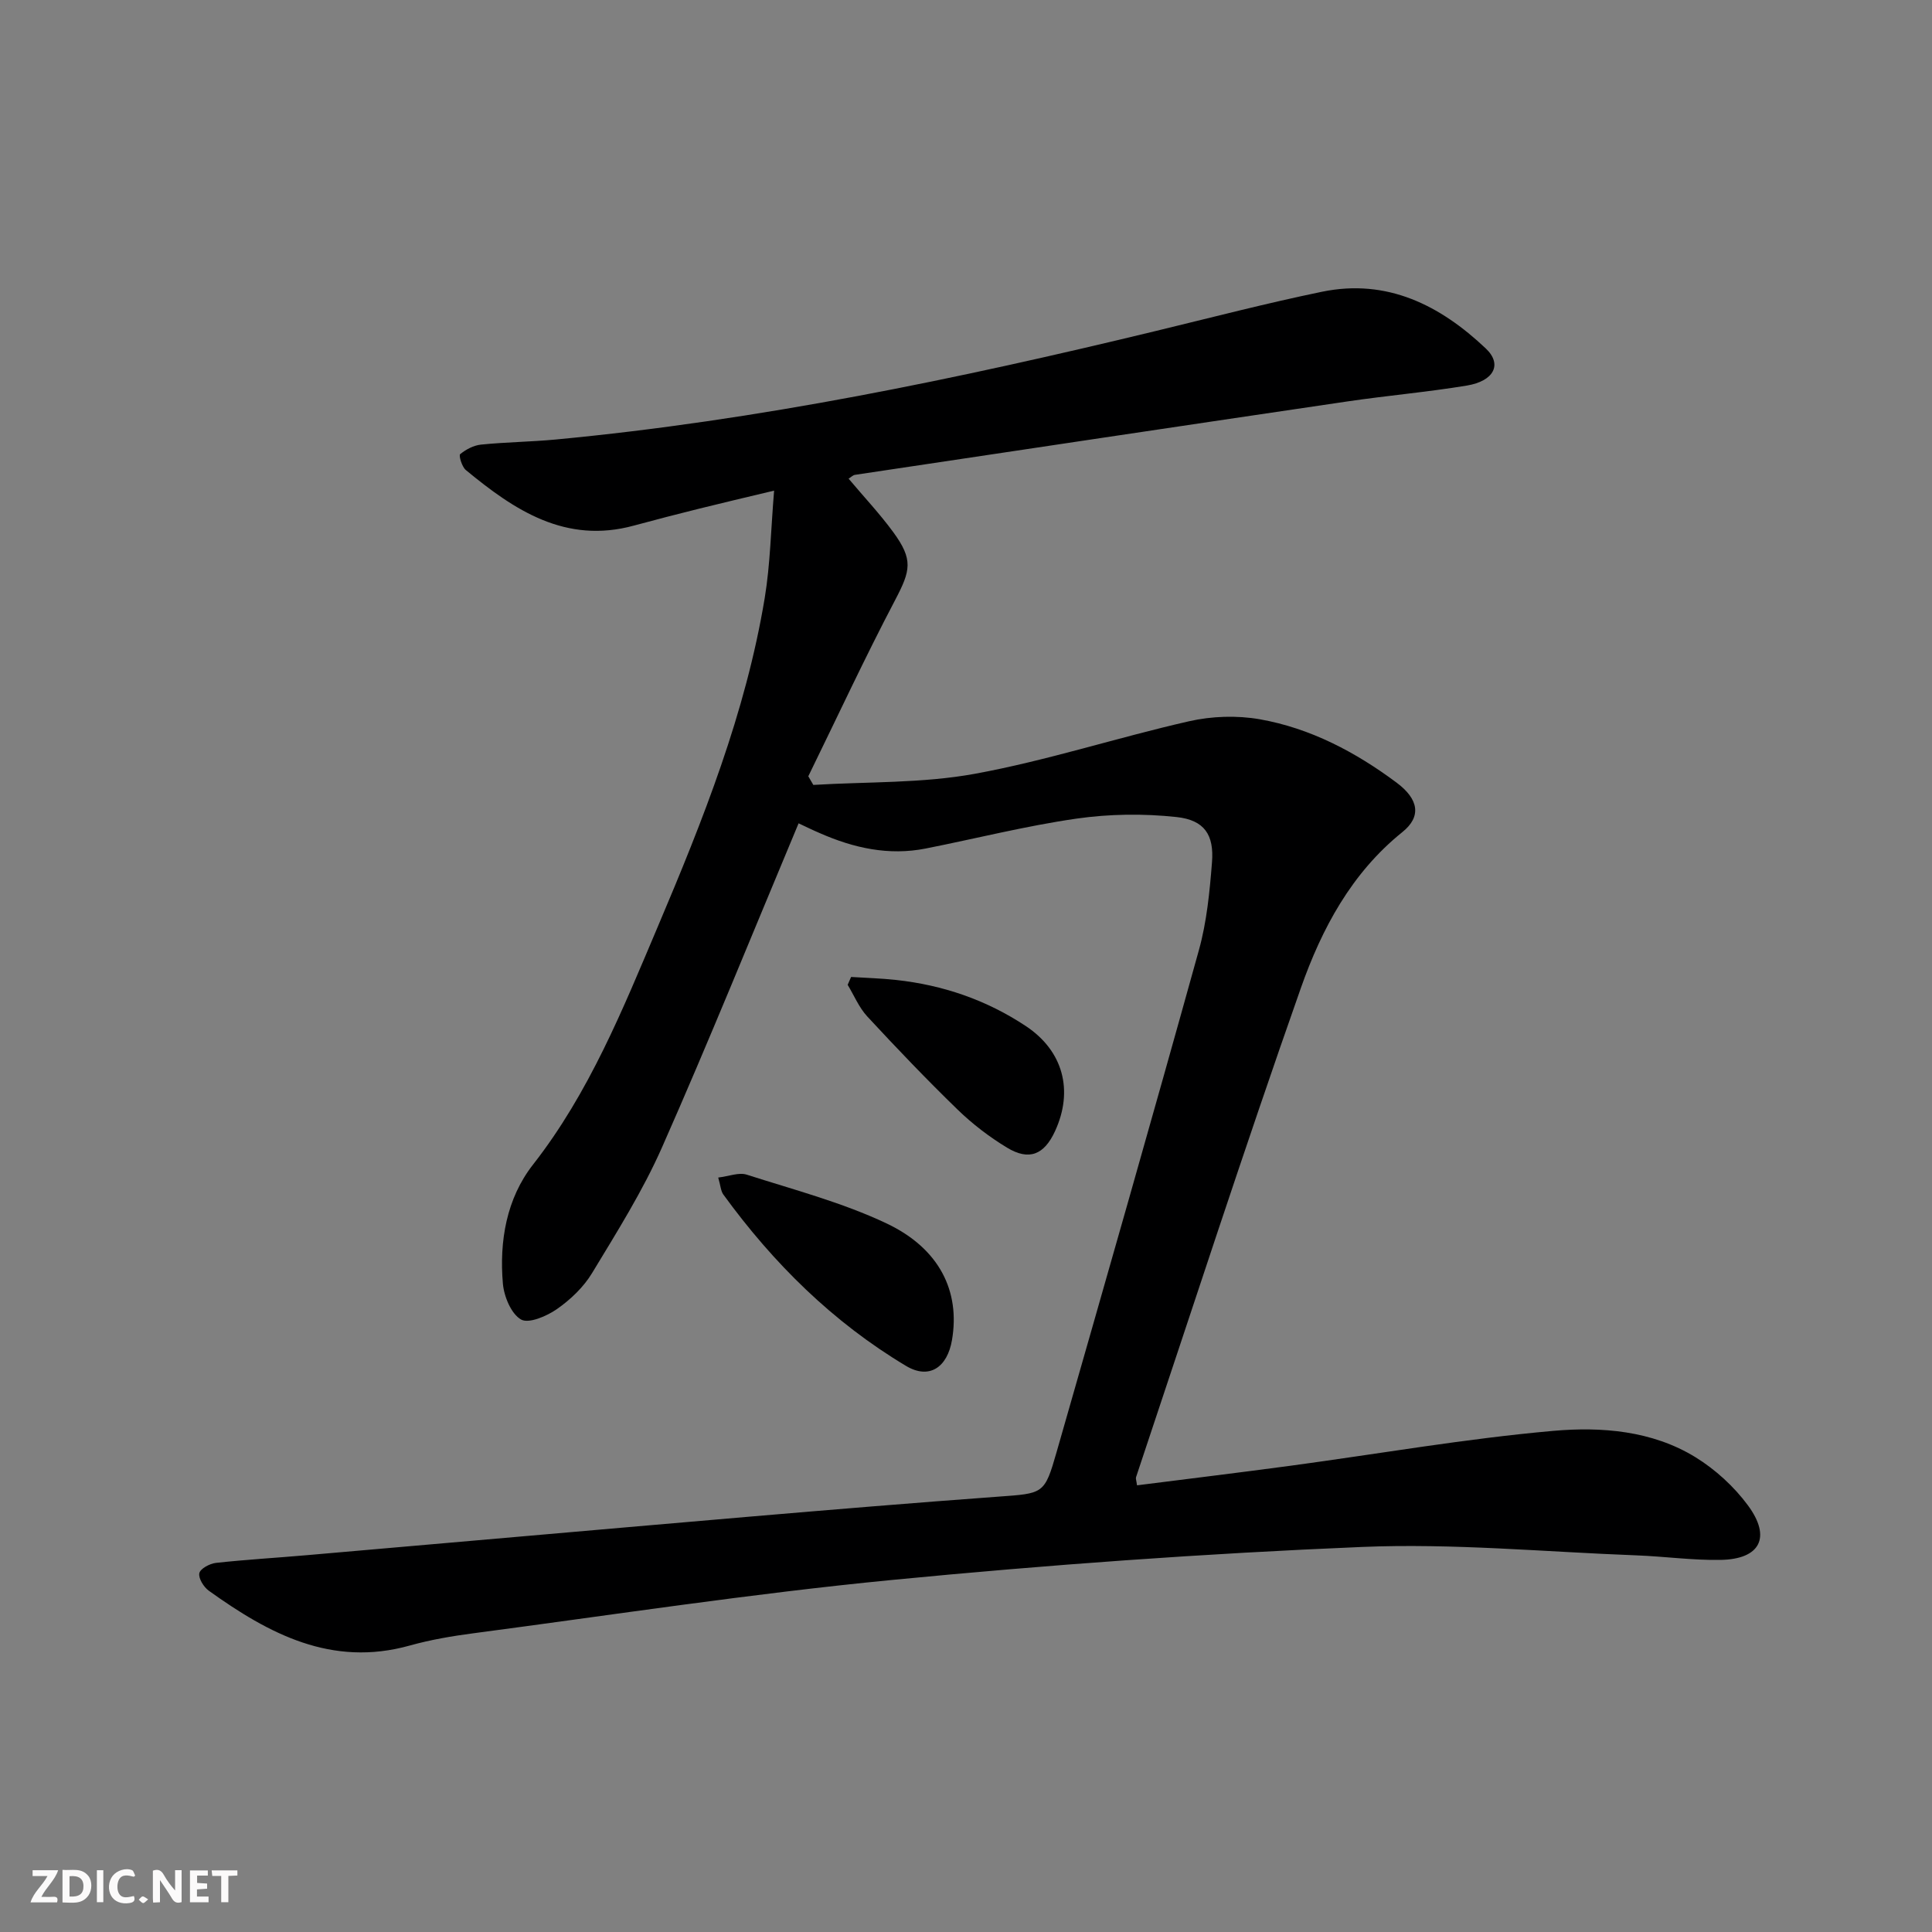 <svg enable-background="new 0 0 400 400" viewBox="0 0 400 400" xmlns="http://www.w3.org/2000/svg"><rect x="0" y="0" width="400" height="400" fill="#808080" stroke="none"/><g fill="#fbfafa"><path d="m37.59 393.81c-.92.31-1.52.05-2-.78-.7-1.2-1.52-2.34-2.47-3.78v4.59c-.55.03-.95.05-1.41.07-.03-.37-.06-.64-.06-.91 0-1.91 0-3.81 0-5.7 1.13-.41 1.77-.03 2.29.91.62 1.11 1.38 2.14 2.31 3.19v-4.2h1.35v6.61z"/><path d="m12.94 393.88v-6.75c1.9.19 3.93-.54 5.37 1.29.8 1.01.78 2.88.03 3.97-1.37 1.97-3.4 1.51-5.4 1.49m1.45-1.22c2.04.12 2.92-.58 2.89-2.21-.03-1.51-.98-2.19-2.89-2z"/><path d="m11.81 393.87h-5.49c.68-2.18 2.47-3.48 3.51-5.45h-3.08v-1.21h5.29c-.71 2.13-2.44 3.48-3.47 5.51.86 0 1.63.04 2.39-.01.79-.05 1.14.21.85 1.16"/><path d="m39.33 393.86v-6.61h3.7v1.07h-2.22v1.52c.68.04 1.34.09 2.07.13v1.07c-.72.05-1.38.09-2.1.14v1.48h2.4v1.19h-3.85z"/><path d="m27.71 388.56c-1.15-.3-2.46-.61-3.1.64-.37.73-.41 1.93-.06 2.67.63 1.35 1.99.93 3.17.68.35.94-.01 1.32-.93 1.46-1.62.25-3.05-.27-3.76-1.48-.73-1.25-.6-3.03.31-4.17.88-1.11 2.71-1.7 4-1.16.32.13.44.74.65 1.12-.1.08-.19.16-.28.24"/><path d="m49.15 387.24v1.07c-.59.02-1.17.05-1.87.08v5.44h-1.48v-5.44h-1.85c-.05-.4-.08-.73-.13-1.15z"/><path d="m20.06 387.21h1.33v6.62h-1.33z"/><path d="m30.68 393.25c-.49.38-.8.79-1.05.76-.32-.05-.6-.45-.9-.7.26-.24.51-.64.8-.67.29-.04.62.3 1.15.61"/></g><path d="m165.34 170.46c-9.53 22.75-18.54 45.07-28.27 67.07-4 9.06-9.35 17.55-14.49 26.05-1.76 2.91-4.45 5.48-7.26 7.44-2.1 1.47-5.84 3.08-7.44 2.17-2.04-1.16-3.52-4.74-3.76-7.4-.77-8.83.75-17.65 6.22-24.65 11.67-14.92 18.6-32.18 25.86-49.31 9.34-22.03 18.2-44.27 22.13-68.04 1.15-6.98 1.27-14.14 1.94-22.21-5.96 1.43-10.74 2.54-15.5 3.73-4.51 1.12-9.01 2.28-13.5 3.5-14.16 3.88-24.74-3.16-34.83-11.5-.81-.67-1.49-3.02-1.17-3.28 1.2-.98 2.8-1.83 4.33-1.98 5.12-.52 10.29-.57 15.42-1.05 42.07-3.97 83.31-12.56 124.31-22.48 11.45-2.77 22.86-5.74 34.39-8.12 13.47-2.77 24.45 2.8 33.9 11.75 3.46 3.27 1.72 6.74-3.94 7.68-8.19 1.35-16.49 2.07-24.7 3.28-34 5.01-67.98 10.11-101.96 15.2-.43.06-.81.47-1.33.79 3.16 3.76 6.45 7.25 9.26 11.09 4.16 5.69 3.58 7.93.4 14-6.31 12.01-12.03 24.34-18 36.53.35.6.69 1.19 1.04 1.79 11.16-.68 22.5-.31 33.42-2.3 14.95-2.73 29.52-7.51 44.37-10.88 4.7-1.07 9.93-1.24 14.66-.41 10.46 1.85 19.78 6.77 28.26 13.08 4.69 3.48 5.21 7.09 1.25 10.27-10.57 8.5-16.7 20.04-21 32.23-11.85 33.62-22.84 67.54-34.15 101.35-.09.28.07.65.21 1.67 10.63-1.35 21.27-2.64 31.9-4.07 18.07-2.44 36.08-5.59 54.23-7.2 9.99-.89 20.49-.07 29.47 5.44 4.13 2.54 8 6.08 10.88 9.98 4.91 6.64 2.52 11.16-5.68 11.29-5.79.1-11.59-.72-17.4-.94-18.95-.71-37.95-2.53-56.84-1.74-32.53 1.35-65.06 3.7-97.47 6.85-28.91 2.81-57.66 7.22-86.47 11.02-4.43.58-8.89 1.34-13.19 2.54-16.19 4.53-29.17-2.43-41.61-11.35-1.06-.76-2.18-2.58-1.96-3.63.2-.94 2.16-1.99 3.44-2.13 6.27-.69 12.57-1.05 18.85-1.6 30.46-2.64 60.91-5.34 91.37-7.95 17.22-1.47 34.46-2.9 51.7-4.16 9.44-.69 9.62-.47 12.14-9.28 9.91-34.6 19.82-69.2 29.45-103.88 1.63-5.86 2.23-12.08 2.71-18.18.45-5.68-1.55-8.74-7.33-9.37-6.84-.74-13.94-.65-20.75.33-10.48 1.51-20.8 4.13-31.21 6.19-7.64 1.51-14.87-.1-21.86-3.17-1.51-.64-2.97-1.36-4.44-2.05z" fill="#000001"/><path d="m148.7 243.8c2.2-.26 4.27-1.12 5.9-.6 9.74 3.12 19.77 5.75 28.96 10.1 11.02 5.22 15.25 14.13 13.54 24.13-.97 5.71-4.73 8.23-9.51 5.37-15.15-9.05-27.49-21.26-37.84-35.5-.52-.72-.56-1.82-1.05-3.5z" fill="#000001"/><path d="m176.21 202.27c3.11.2 6.22.28 9.31.62 9.7 1.05 18.73 4.15 26.87 9.55 7.73 5.13 9.92 13.34 6.04 21.76-2.25 4.89-5.37 6.18-9.95 3.4-3.66-2.22-7.15-4.89-10.22-7.87-6.42-6.23-12.62-12.72-18.7-19.28-1.71-1.85-2.73-4.35-4.06-6.55.23-.55.47-1.09.71-1.63z" fill="#000001"/></svg>
